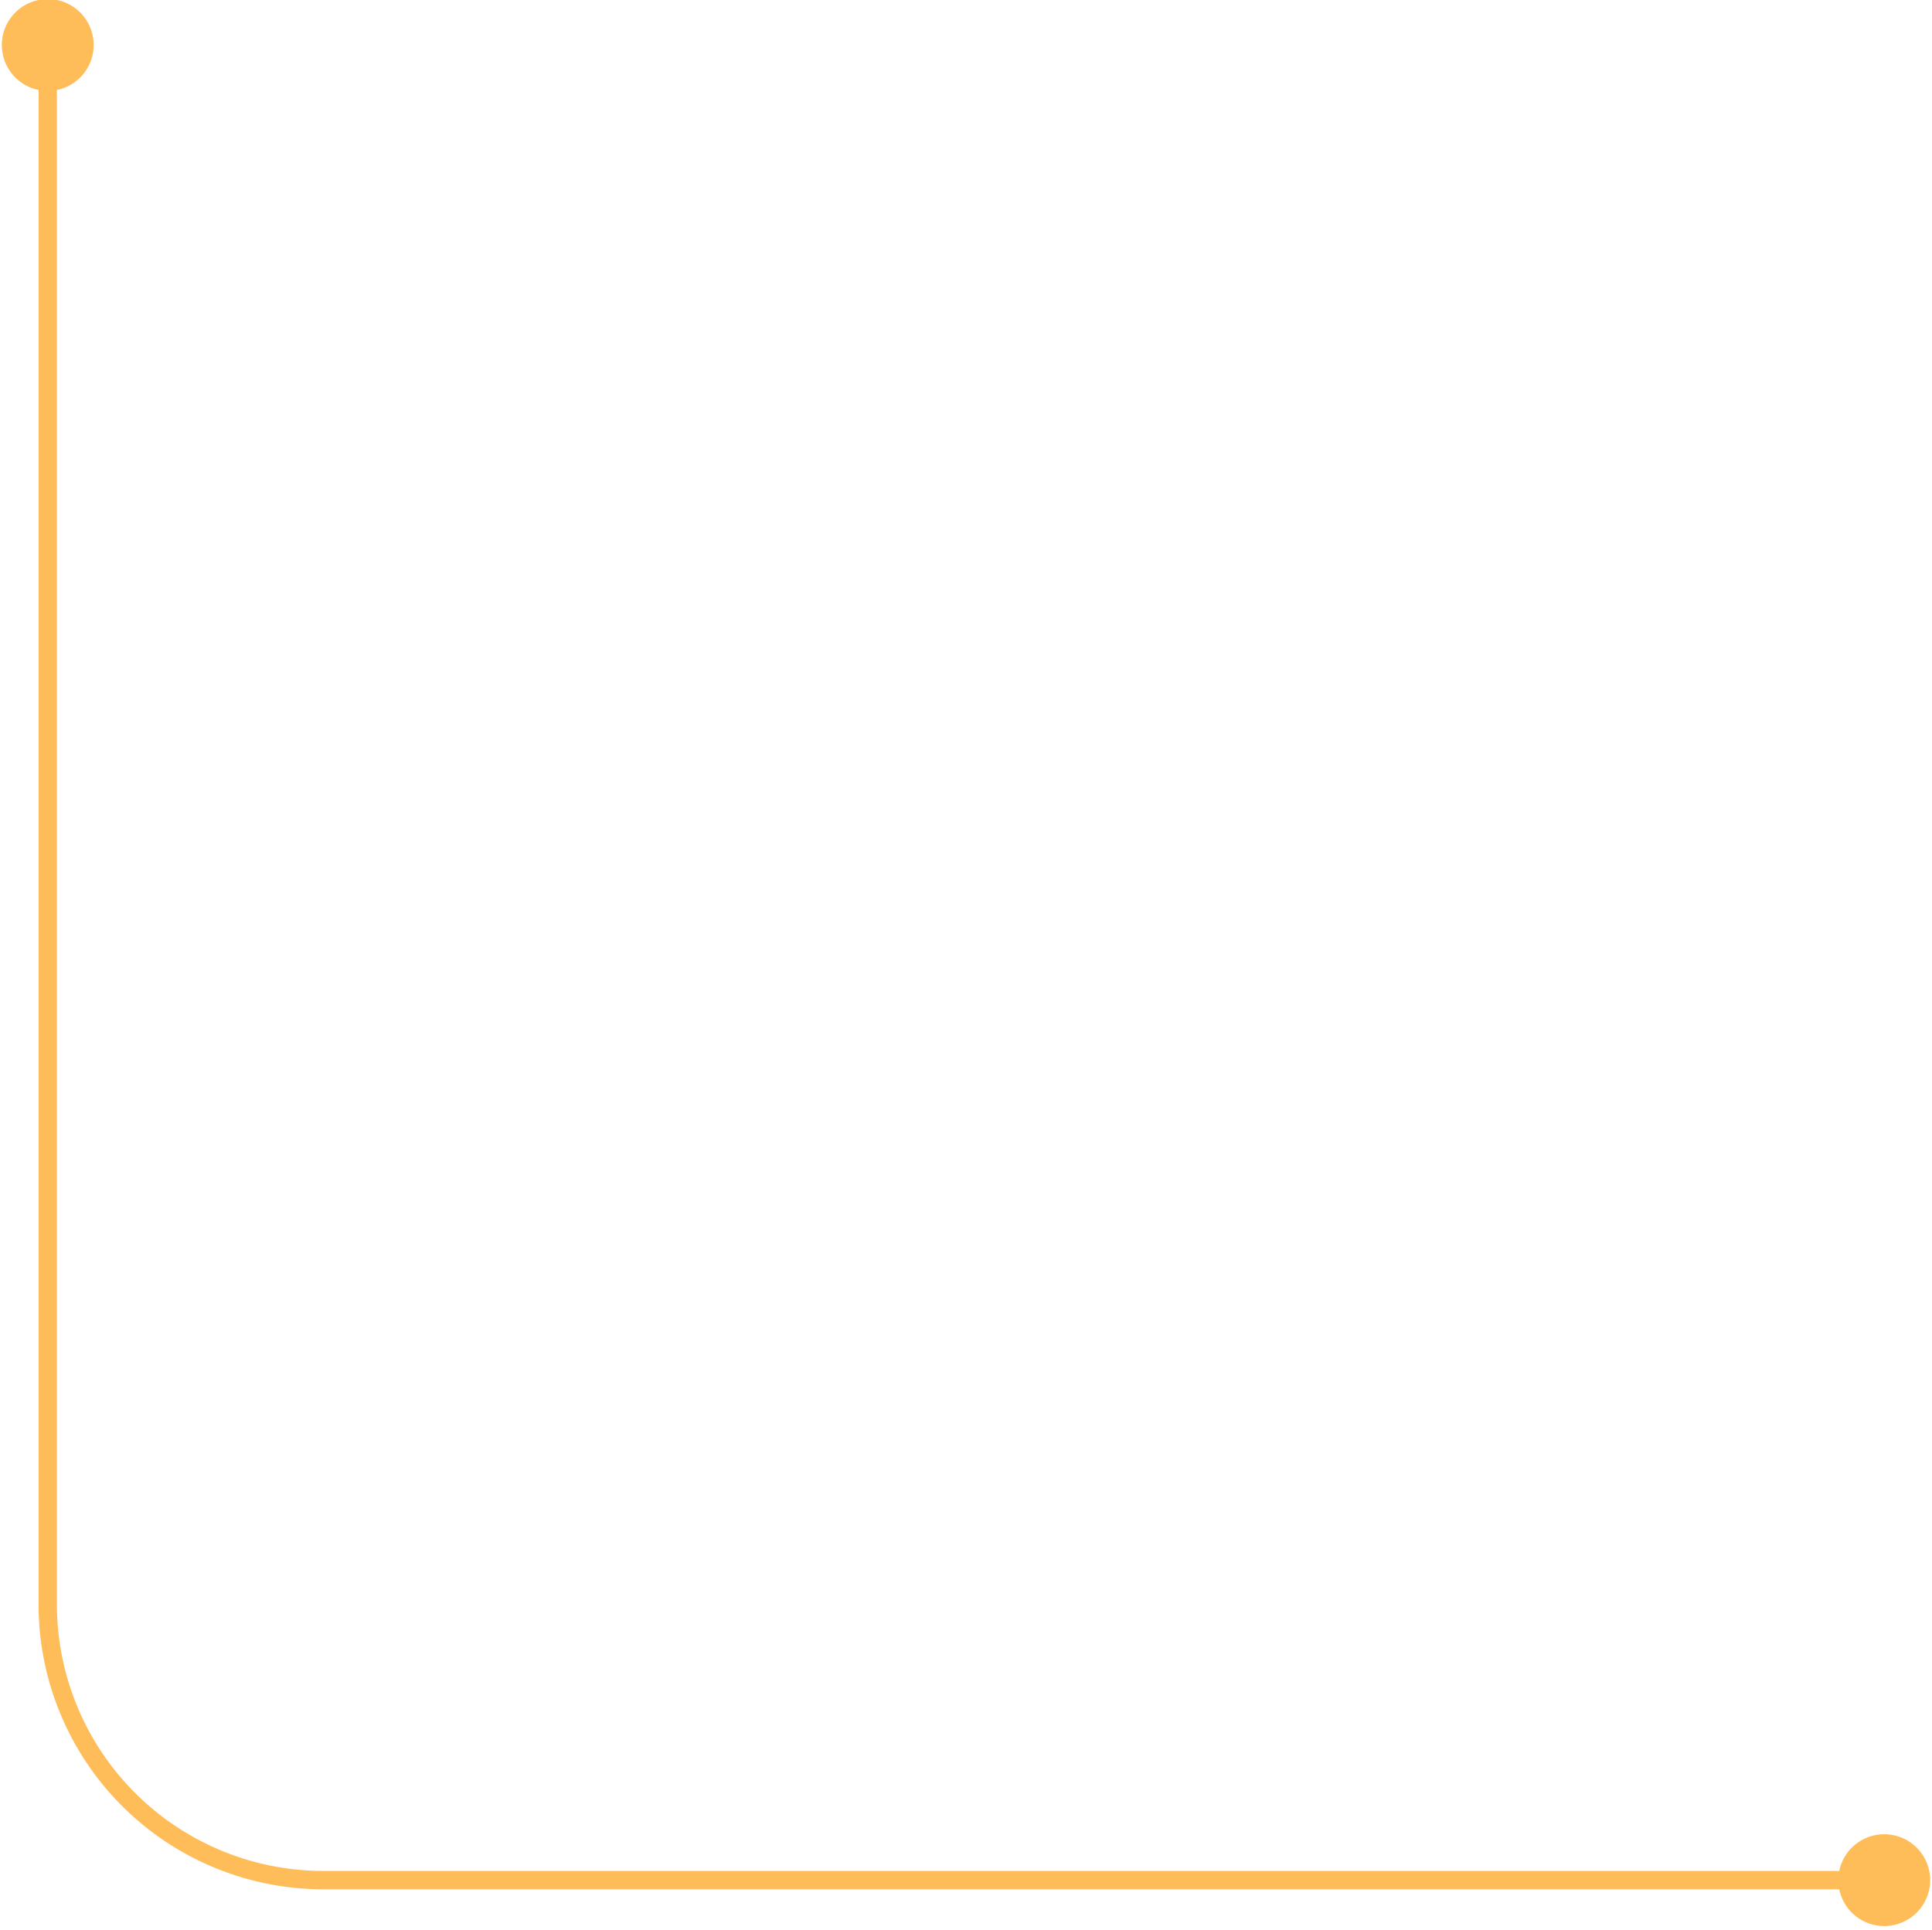 <?xml version="1.0" encoding="UTF-8" standalone="no"?><svg xmlns="http://www.w3.org/2000/svg" xmlns:xlink="http://www.w3.org/1999/xlink" fill="#000000" height="105.1" preserveAspectRatio="xMidYMid meet" version="1" viewBox="-0.1 0.1 105.2 105.1" width="105.2" zoomAndPan="magnify"><g data-name="Layer 2"><g data-name="Layer 1" id="change1_1"><path d="M102.5,100a2.5,2.5,0,0,0-2.45,2H17.5A14.52,14.52,0,0,1,3,87.5V5A2.5,2.5,0,1,0,2,5V87.5A15.51,15.51,0,0,0,17.5,103h82.55a2.5,2.5,0,1,0,2.45-3Z" fill="#ffbd59"/></g></g></svg>